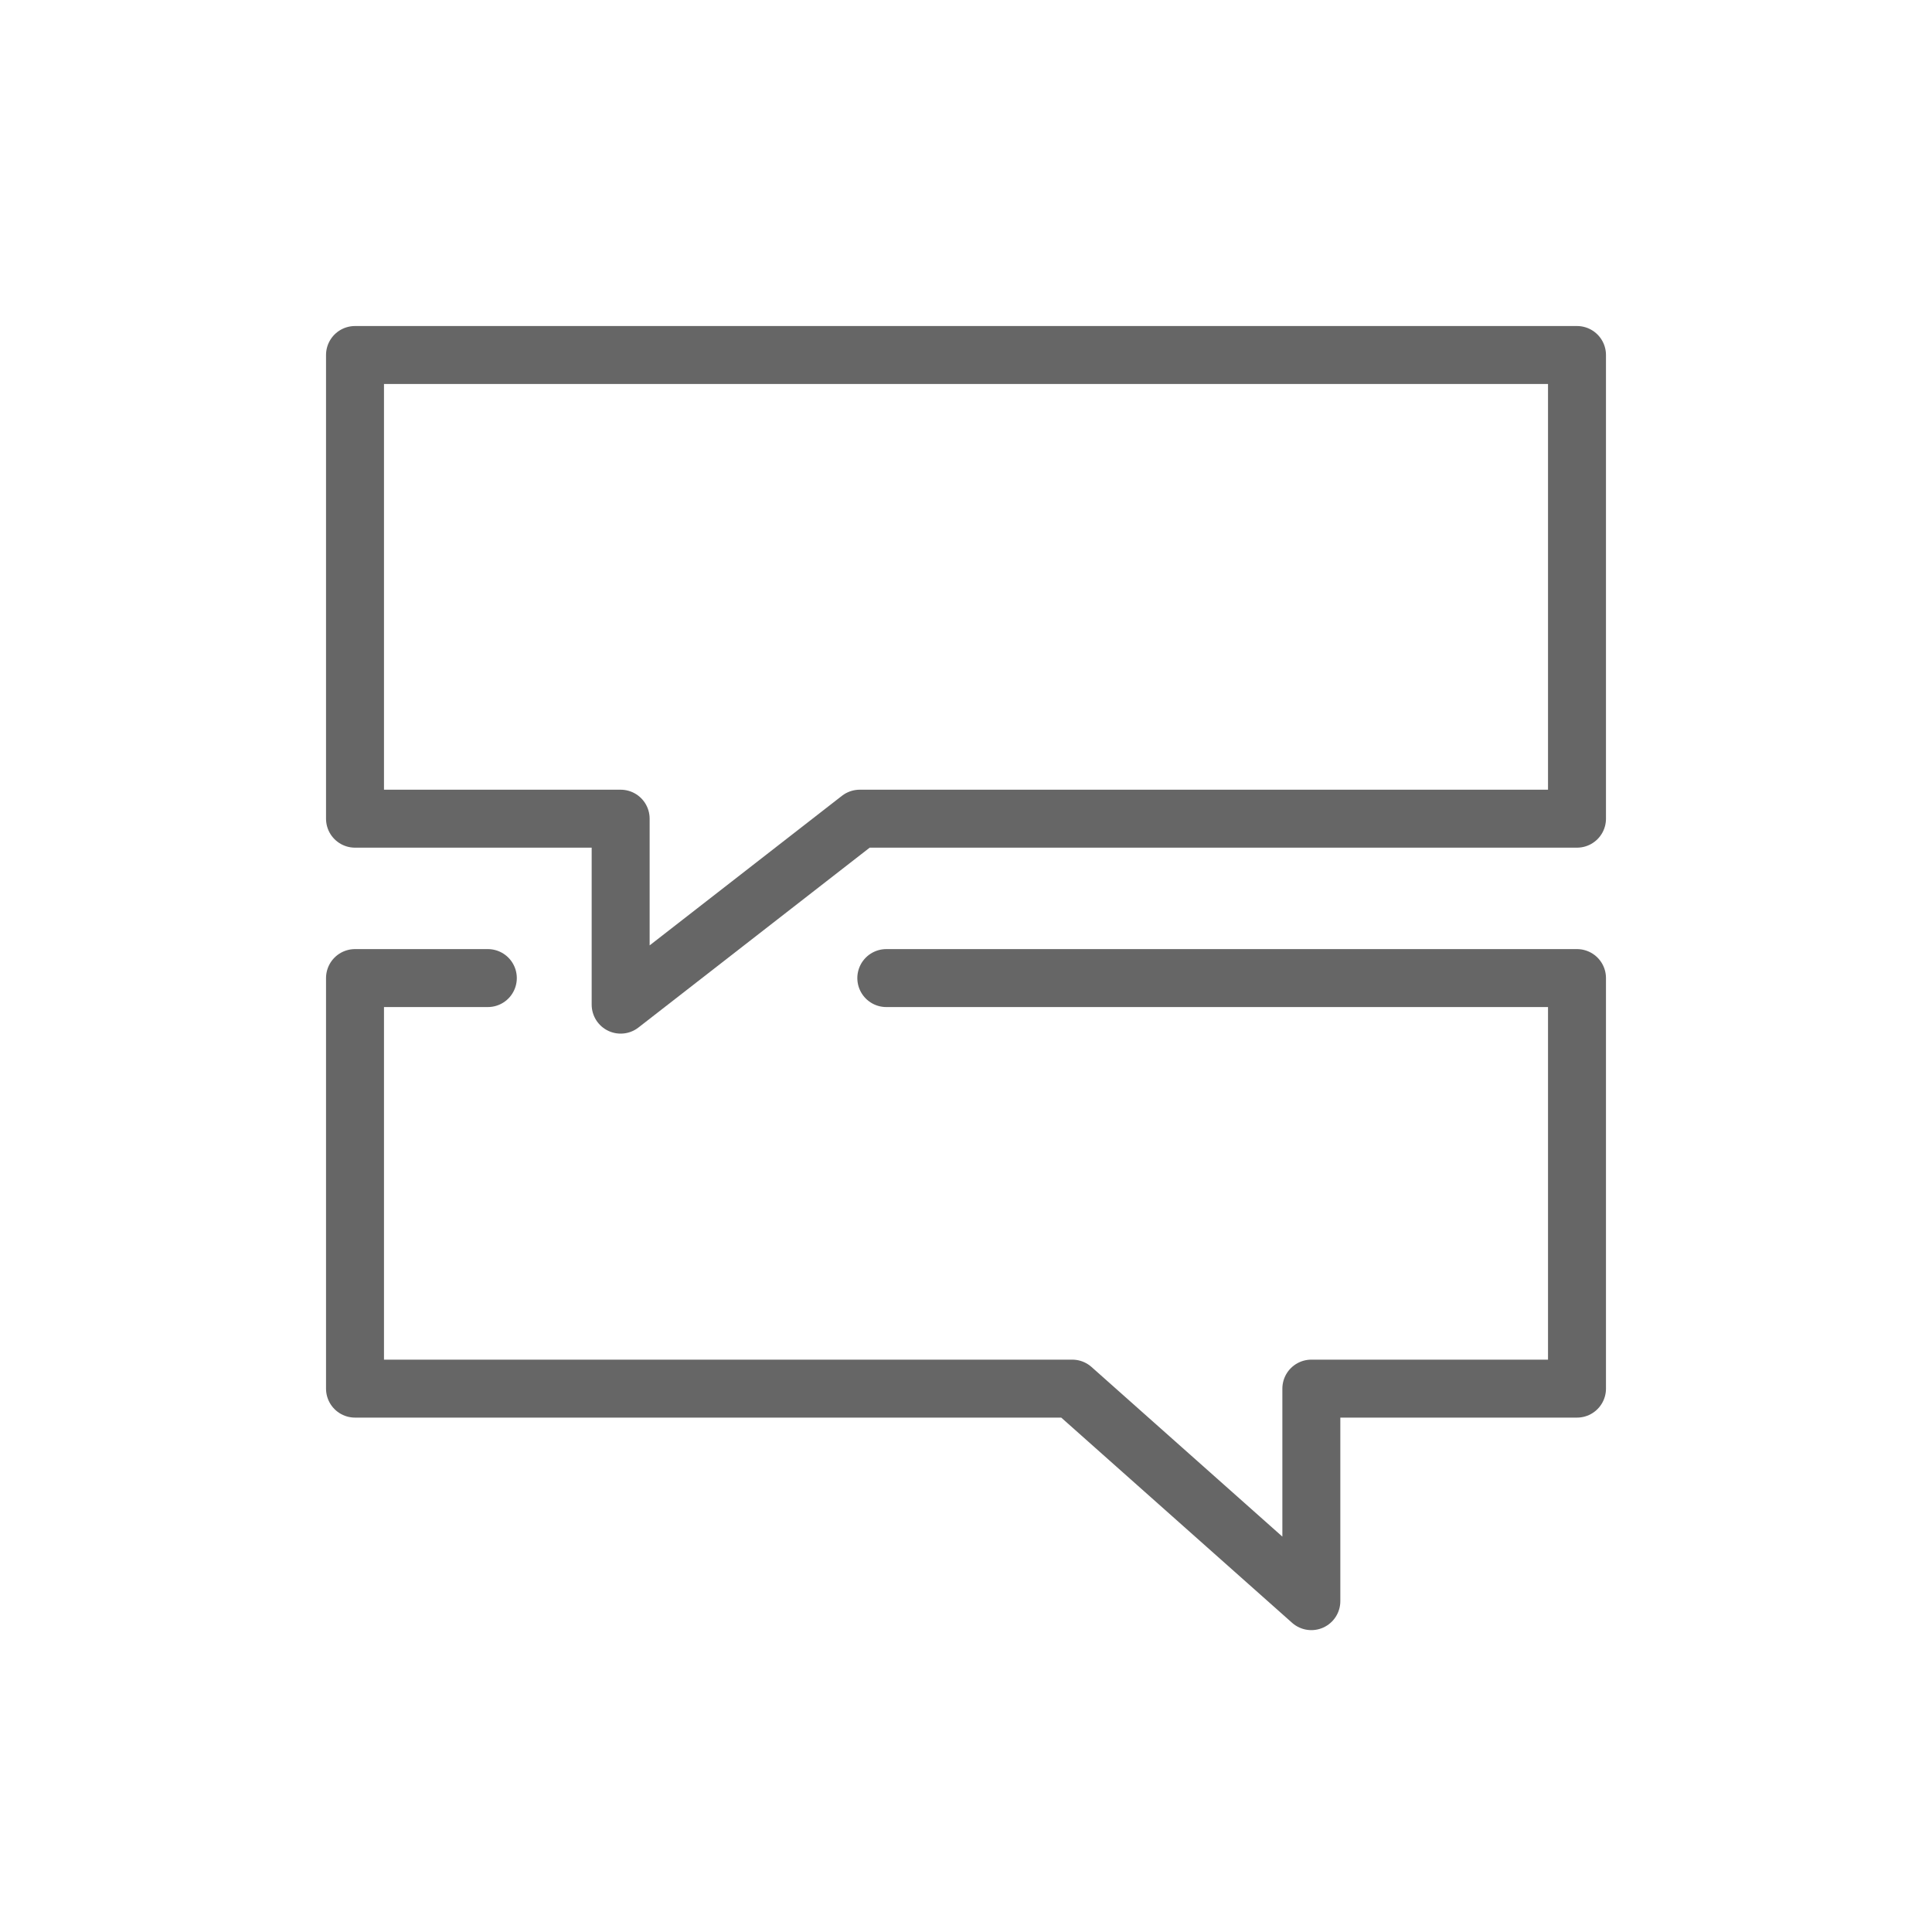 <?xml version="1.0" encoding="UTF-8"?>
<svg width="100px" height="100px" viewBox="0 0 100 100" version="1.1" xmlns="http://www.w3.org/2000/svg" xmlns:xlink="http://www.w3.org/1999/xlink">
    <!-- Generator: sketchtool 50.2 (55047) - http://www.bohemiancoding.com/sketch -->
    <title>763C292C-7AC5-4BFB-8F9D-F7B71F61AE73</title>
    <desc>Created with sketchtool.</desc>
    <defs></defs>
    <g id="Symbols" stroke="none" stroke-width="1" fill="none" fill-rule="evenodd" stroke-linecap="round" stroke-linejoin="round">
        <g id="icons/business-text-plain" stroke="#666666" stroke-width="3">
            <g id="Page-1" transform="translate(18, 18)">
                <polygon id="Stroke-1" points="63.625 24.375 26.5 24.375 14.125 34 14.125 24.375 0.375 24.375 0.375 0.375 63.625 0.375"></polygon>
                <polyline id="Stroke-3" points="7.25 32.625 0.375 32.625 0.375 53.875 37.5 53.875 49.875 64.875 49.875 53.875 63.625 53.875 63.625 32.625 27.875 32.625"></polyline>
            </g>
        </g>
    </g>
</svg>